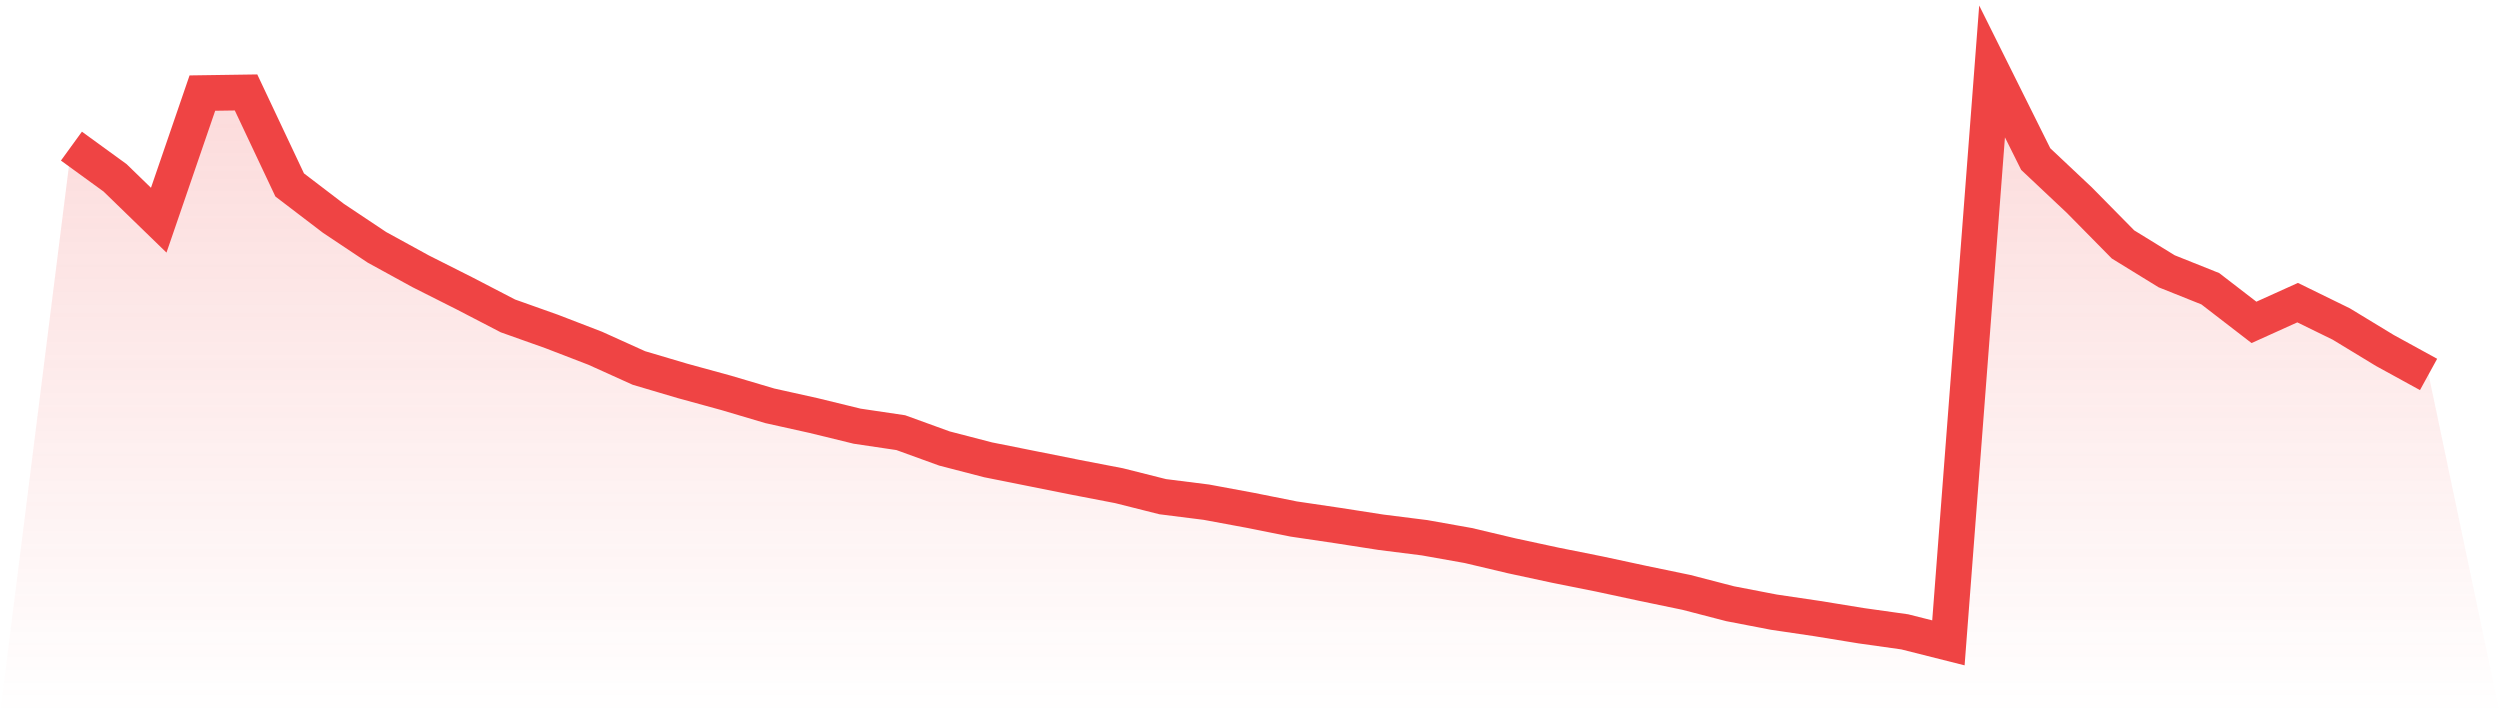 <svg viewBox="0 0 140 40" xmlns="http://www.w3.org/2000/svg">
<defs>
<linearGradient id="gradient" x1="0" x2="0" y1="0" y2="1">
<stop offset="0%" stop-color="#ef4444" stop-opacity="0.2"/>
<stop offset="100%" stop-color="#ef4444" stop-opacity="0"/>
</linearGradient>
</defs>
<path d="M4,8.183 L4,8.183 L6.444,9.958 L8.889,12.331 L11.333,5.213 L13.778,5.177 L16.222,10.357 L18.667,12.222 L21.111,13.852 L23.556,15.192 L26,16.423 L28.444,17.691 L30.889,18.56 L33.333,19.502 L35.778,20.607 L38.222,21.331 L40.667,22.001 L43.111,22.726 L45.556,23.269 L48,23.866 L50.444,24.229 L52.889,25.116 L55.333,25.75 L57.778,26.239 L60.222,26.728 L62.667,27.199 L65.111,27.814 L67.556,28.122 L70,28.575 L72.444,29.064 L74.889,29.426 L77.333,29.806 L79.778,30.114 L82.222,30.549 L84.667,31.128 L87.111,31.654 L89.556,32.143 L92,32.668 L94.444,33.175 L96.889,33.809 L99.333,34.28 L101.778,34.642 L104.222,35.04 L106.667,35.384 L109.111,36 L111.556,4 L114,8.908 L116.444,11.208 L118.889,13.689 L121.333,15.192 L123.778,16.17 L126.222,18.053 L128.667,16.948 L131.111,18.144 L133.556,19.629 L136,20.969 L140,40 L0,40 z" fill="url(#gradient)"/>
<path d="M4,8.183 L4,8.183 L6.444,9.958 L8.889,12.331 L11.333,5.213 L13.778,5.177 L16.222,10.357 L18.667,12.222 L21.111,13.852 L23.556,15.192 L26,16.423 L28.444,17.691 L30.889,18.56 L33.333,19.502 L35.778,20.607 L38.222,21.331 L40.667,22.001 L43.111,22.726 L45.556,23.269 L48,23.866 L50.444,24.229 L52.889,25.116 L55.333,25.75 L57.778,26.239 L60.222,26.728 L62.667,27.199 L65.111,27.814 L67.556,28.122 L70,28.575 L72.444,29.064 L74.889,29.426 L77.333,29.806 L79.778,30.114 L82.222,30.549 L84.667,31.128 L87.111,31.654 L89.556,32.143 L92,32.668 L94.444,33.175 L96.889,33.809 L99.333,34.28 L101.778,34.642 L104.222,35.04 L106.667,35.384 L109.111,36 L111.556,4 L114,8.908 L116.444,11.208 L118.889,13.689 L121.333,15.192 L123.778,16.17 L126.222,18.053 L128.667,16.948 L131.111,18.144 L133.556,19.629 L136,20.969" fill="none" stroke="#ef4444" stroke-width="2"/>
</svg>